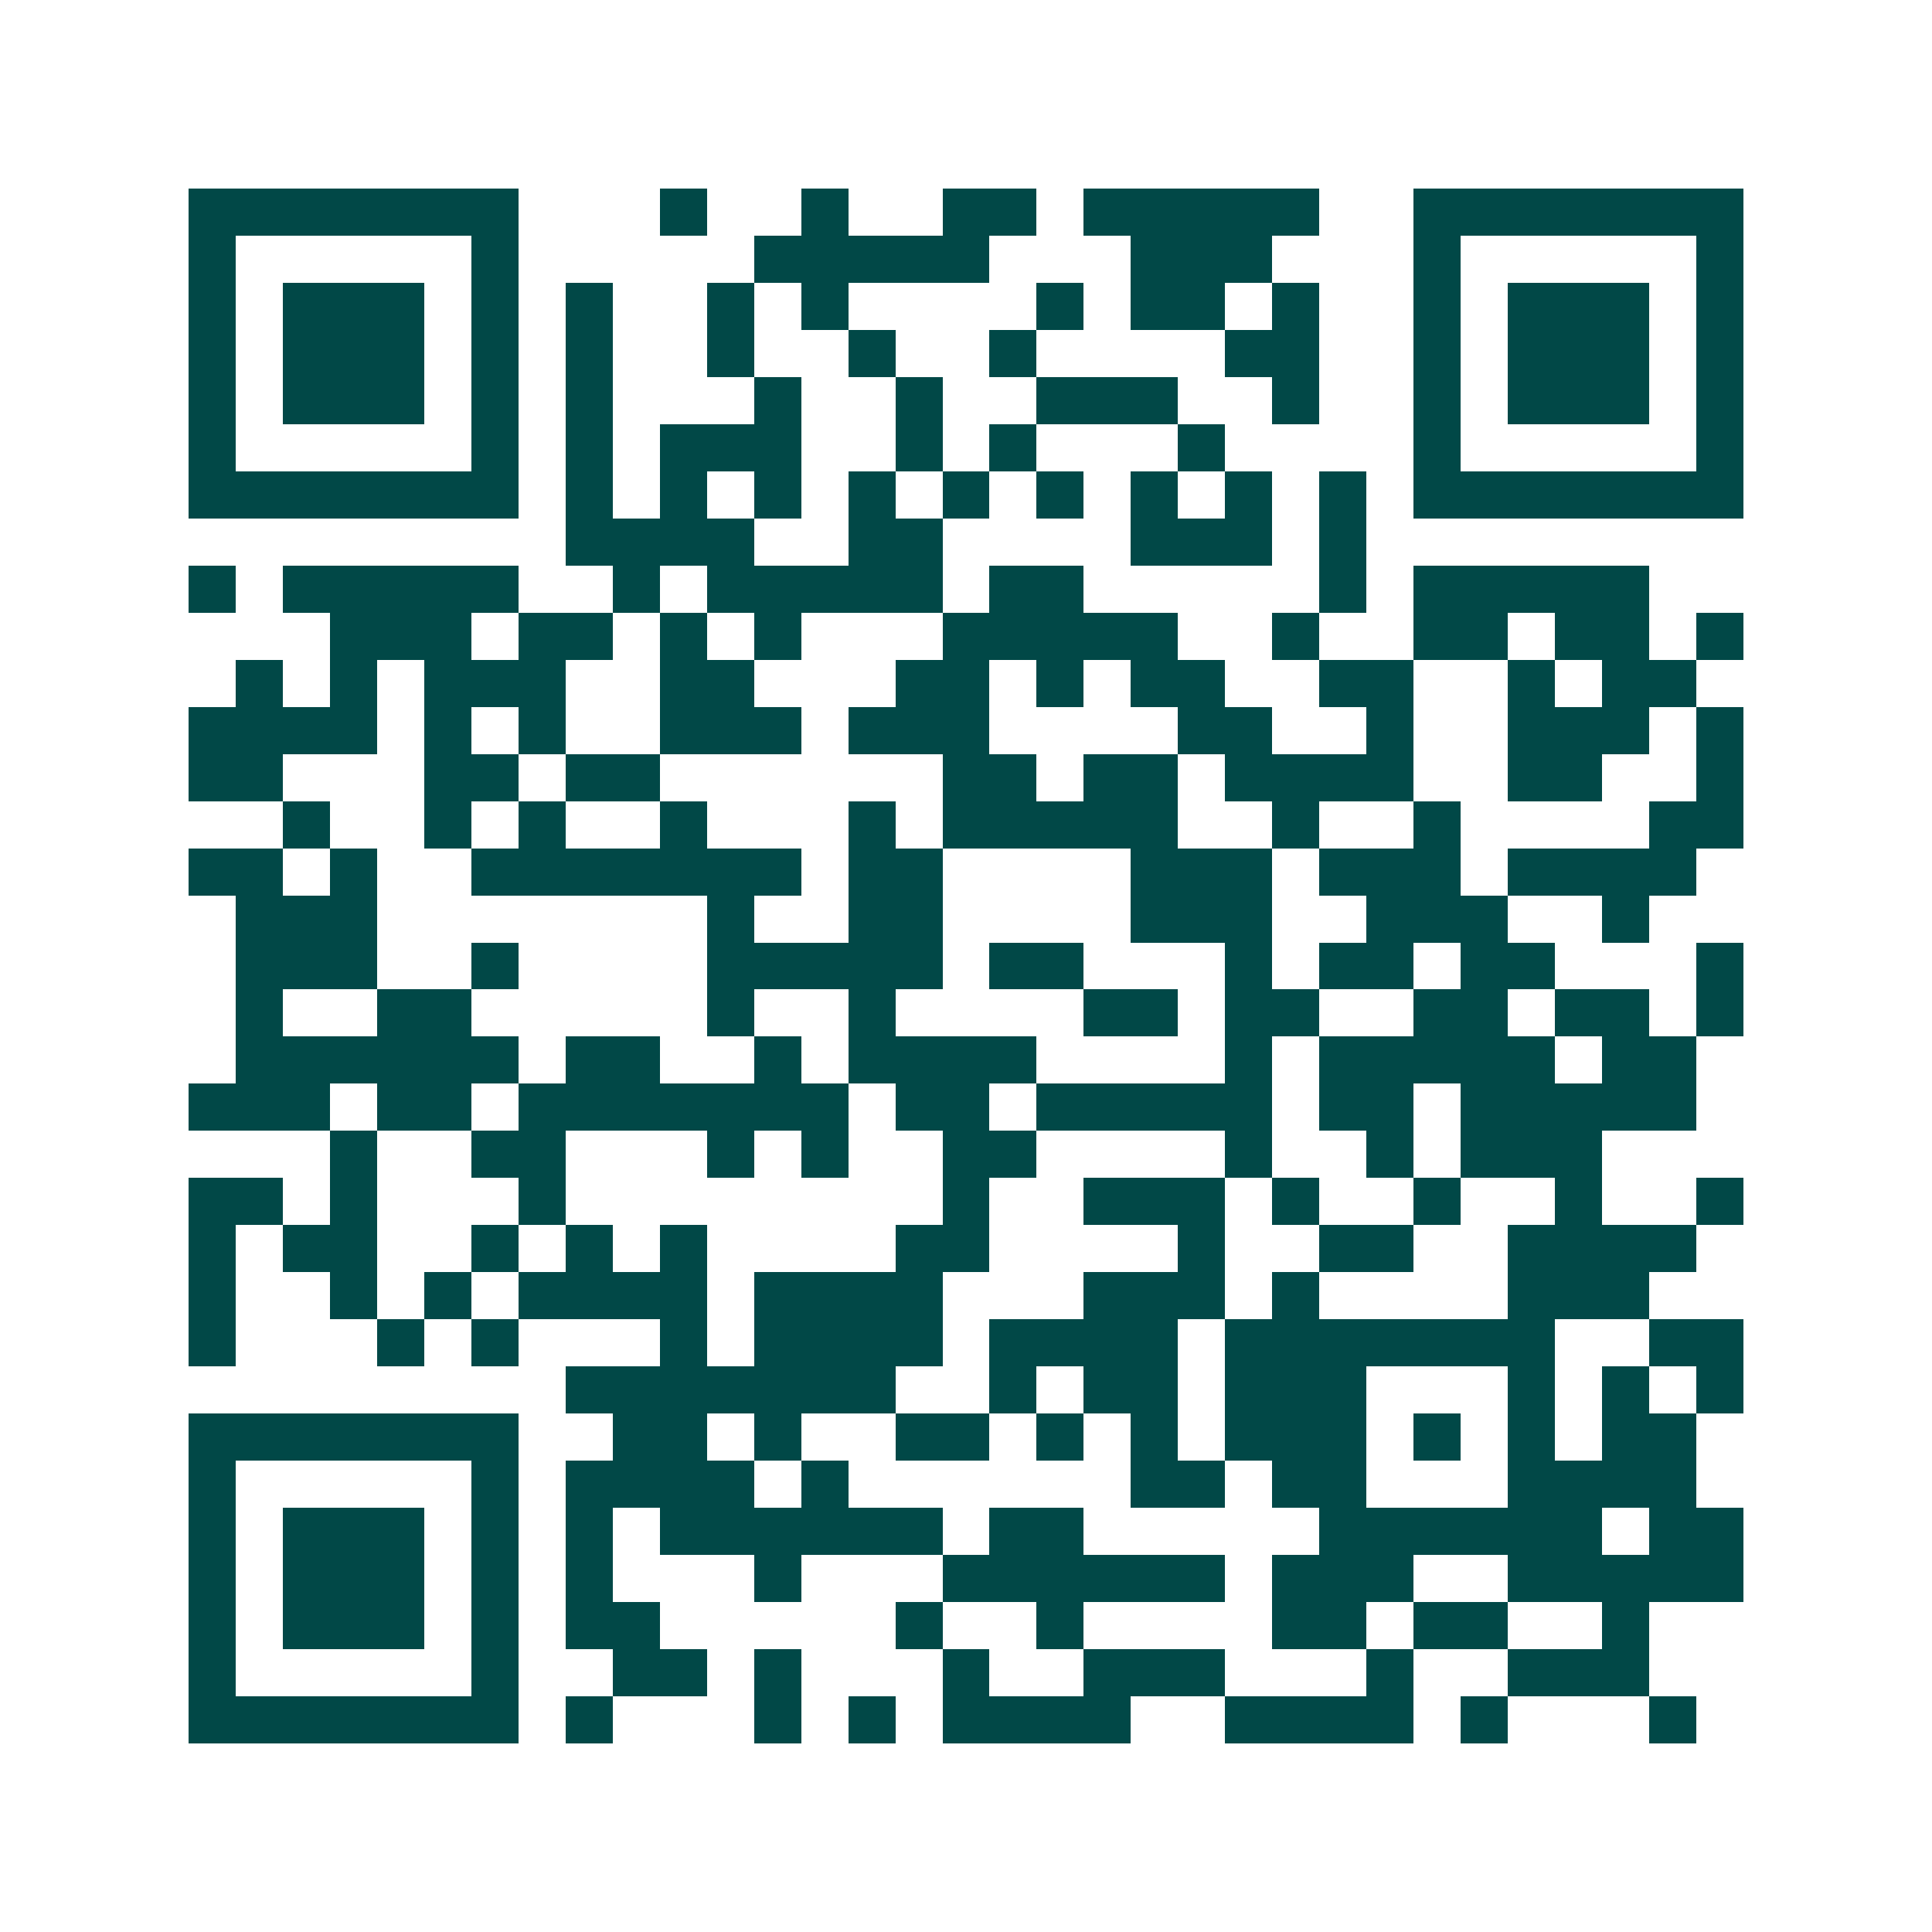 <svg xmlns="http://www.w3.org/2000/svg" width="200" height="200" viewBox="0 0 41 41" shape-rendering="crispEdges"><path fill="#ffffff" d="M0 0h41v41H0z"/><path stroke="#014847" d="M4 4.5h7m3 0h1m2 0h1m2 0h2m1 0h5m2 0h7M4 5.5h1m5 0h1m5 0h5m3 0h3m3 0h1m5 0h1M4 6.5h1m1 0h3m1 0h1m1 0h1m2 0h1m1 0h1m4 0h1m1 0h2m1 0h1m2 0h1m1 0h3m1 0h1M4 7.5h1m1 0h3m1 0h1m1 0h1m2 0h1m2 0h1m2 0h1m4 0h2m2 0h1m1 0h3m1 0h1M4 8.5h1m1 0h3m1 0h1m1 0h1m3 0h1m2 0h1m2 0h3m2 0h1m2 0h1m1 0h3m1 0h1M4 9.5h1m5 0h1m1 0h1m1 0h3m2 0h1m1 0h1m3 0h1m4 0h1m5 0h1M4 10.5h7m1 0h1m1 0h1m1 0h1m1 0h1m1 0h1m1 0h1m1 0h1m1 0h1m1 0h1m1 0h7M12 11.5h4m2 0h2m4 0h3m1 0h1M4 12.5h1m1 0h5m2 0h1m1 0h5m1 0h2m5 0h1m1 0h5M7 13.5h3m1 0h2m1 0h1m1 0h1m3 0h5m2 0h1m2 0h2m1 0h2m1 0h1M5 14.5h1m1 0h1m1 0h3m2 0h2m3 0h2m1 0h1m1 0h2m2 0h2m2 0h1m1 0h2M4 15.5h4m1 0h1m1 0h1m2 0h3m1 0h3m4 0h2m2 0h1m2 0h3m1 0h1M4 16.5h2m3 0h2m1 0h2m6 0h2m1 0h2m1 0h4m2 0h2m2 0h1M6 17.5h1m2 0h1m1 0h1m2 0h1m3 0h1m1 0h5m2 0h1m2 0h1m4 0h2M4 18.5h2m1 0h1m2 0h7m1 0h2m4 0h3m1 0h3m1 0h4M5 19.5h3m7 0h1m2 0h2m4 0h3m2 0h3m2 0h1M5 20.5h3m2 0h1m4 0h5m1 0h2m3 0h1m1 0h2m1 0h2m3 0h1M5 21.5h1m2 0h2m5 0h1m2 0h1m4 0h2m1 0h2m2 0h2m1 0h2m1 0h1M5 22.5h6m1 0h2m2 0h1m1 0h4m4 0h1m1 0h5m1 0h2M4 23.5h3m1 0h2m1 0h7m1 0h2m1 0h5m1 0h2m1 0h5M7 24.5h1m2 0h2m3 0h1m1 0h1m2 0h2m4 0h1m2 0h1m1 0h3M4 25.5h2m1 0h1m3 0h1m8 0h1m2 0h3m1 0h1m2 0h1m2 0h1m2 0h1M4 26.5h1m1 0h2m2 0h1m1 0h1m1 0h1m4 0h2m4 0h1m2 0h2m2 0h4M4 27.5h1m2 0h1m1 0h1m1 0h4m1 0h4m3 0h3m1 0h1m4 0h3M4 28.5h1m3 0h1m1 0h1m3 0h1m1 0h4m1 0h4m1 0h7m2 0h2M12 29.5h7m2 0h1m1 0h2m1 0h3m3 0h1m1 0h1m1 0h1M4 30.5h7m2 0h2m1 0h1m2 0h2m1 0h1m1 0h1m1 0h3m1 0h1m1 0h1m1 0h2M4 31.5h1m5 0h1m1 0h4m1 0h1m6 0h2m1 0h2m3 0h4M4 32.5h1m1 0h3m1 0h1m1 0h1m1 0h6m1 0h2m5 0h6m1 0h2M4 33.5h1m1 0h3m1 0h1m1 0h1m3 0h1m3 0h6m1 0h3m2 0h5M4 34.5h1m1 0h3m1 0h1m1 0h2m5 0h1m2 0h1m4 0h2m1 0h2m2 0h1M4 35.5h1m5 0h1m2 0h2m1 0h1m3 0h1m2 0h3m3 0h1m2 0h3M4 36.5h7m1 0h1m3 0h1m1 0h1m1 0h4m2 0h4m1 0h1m3 0h1"/></svg>

